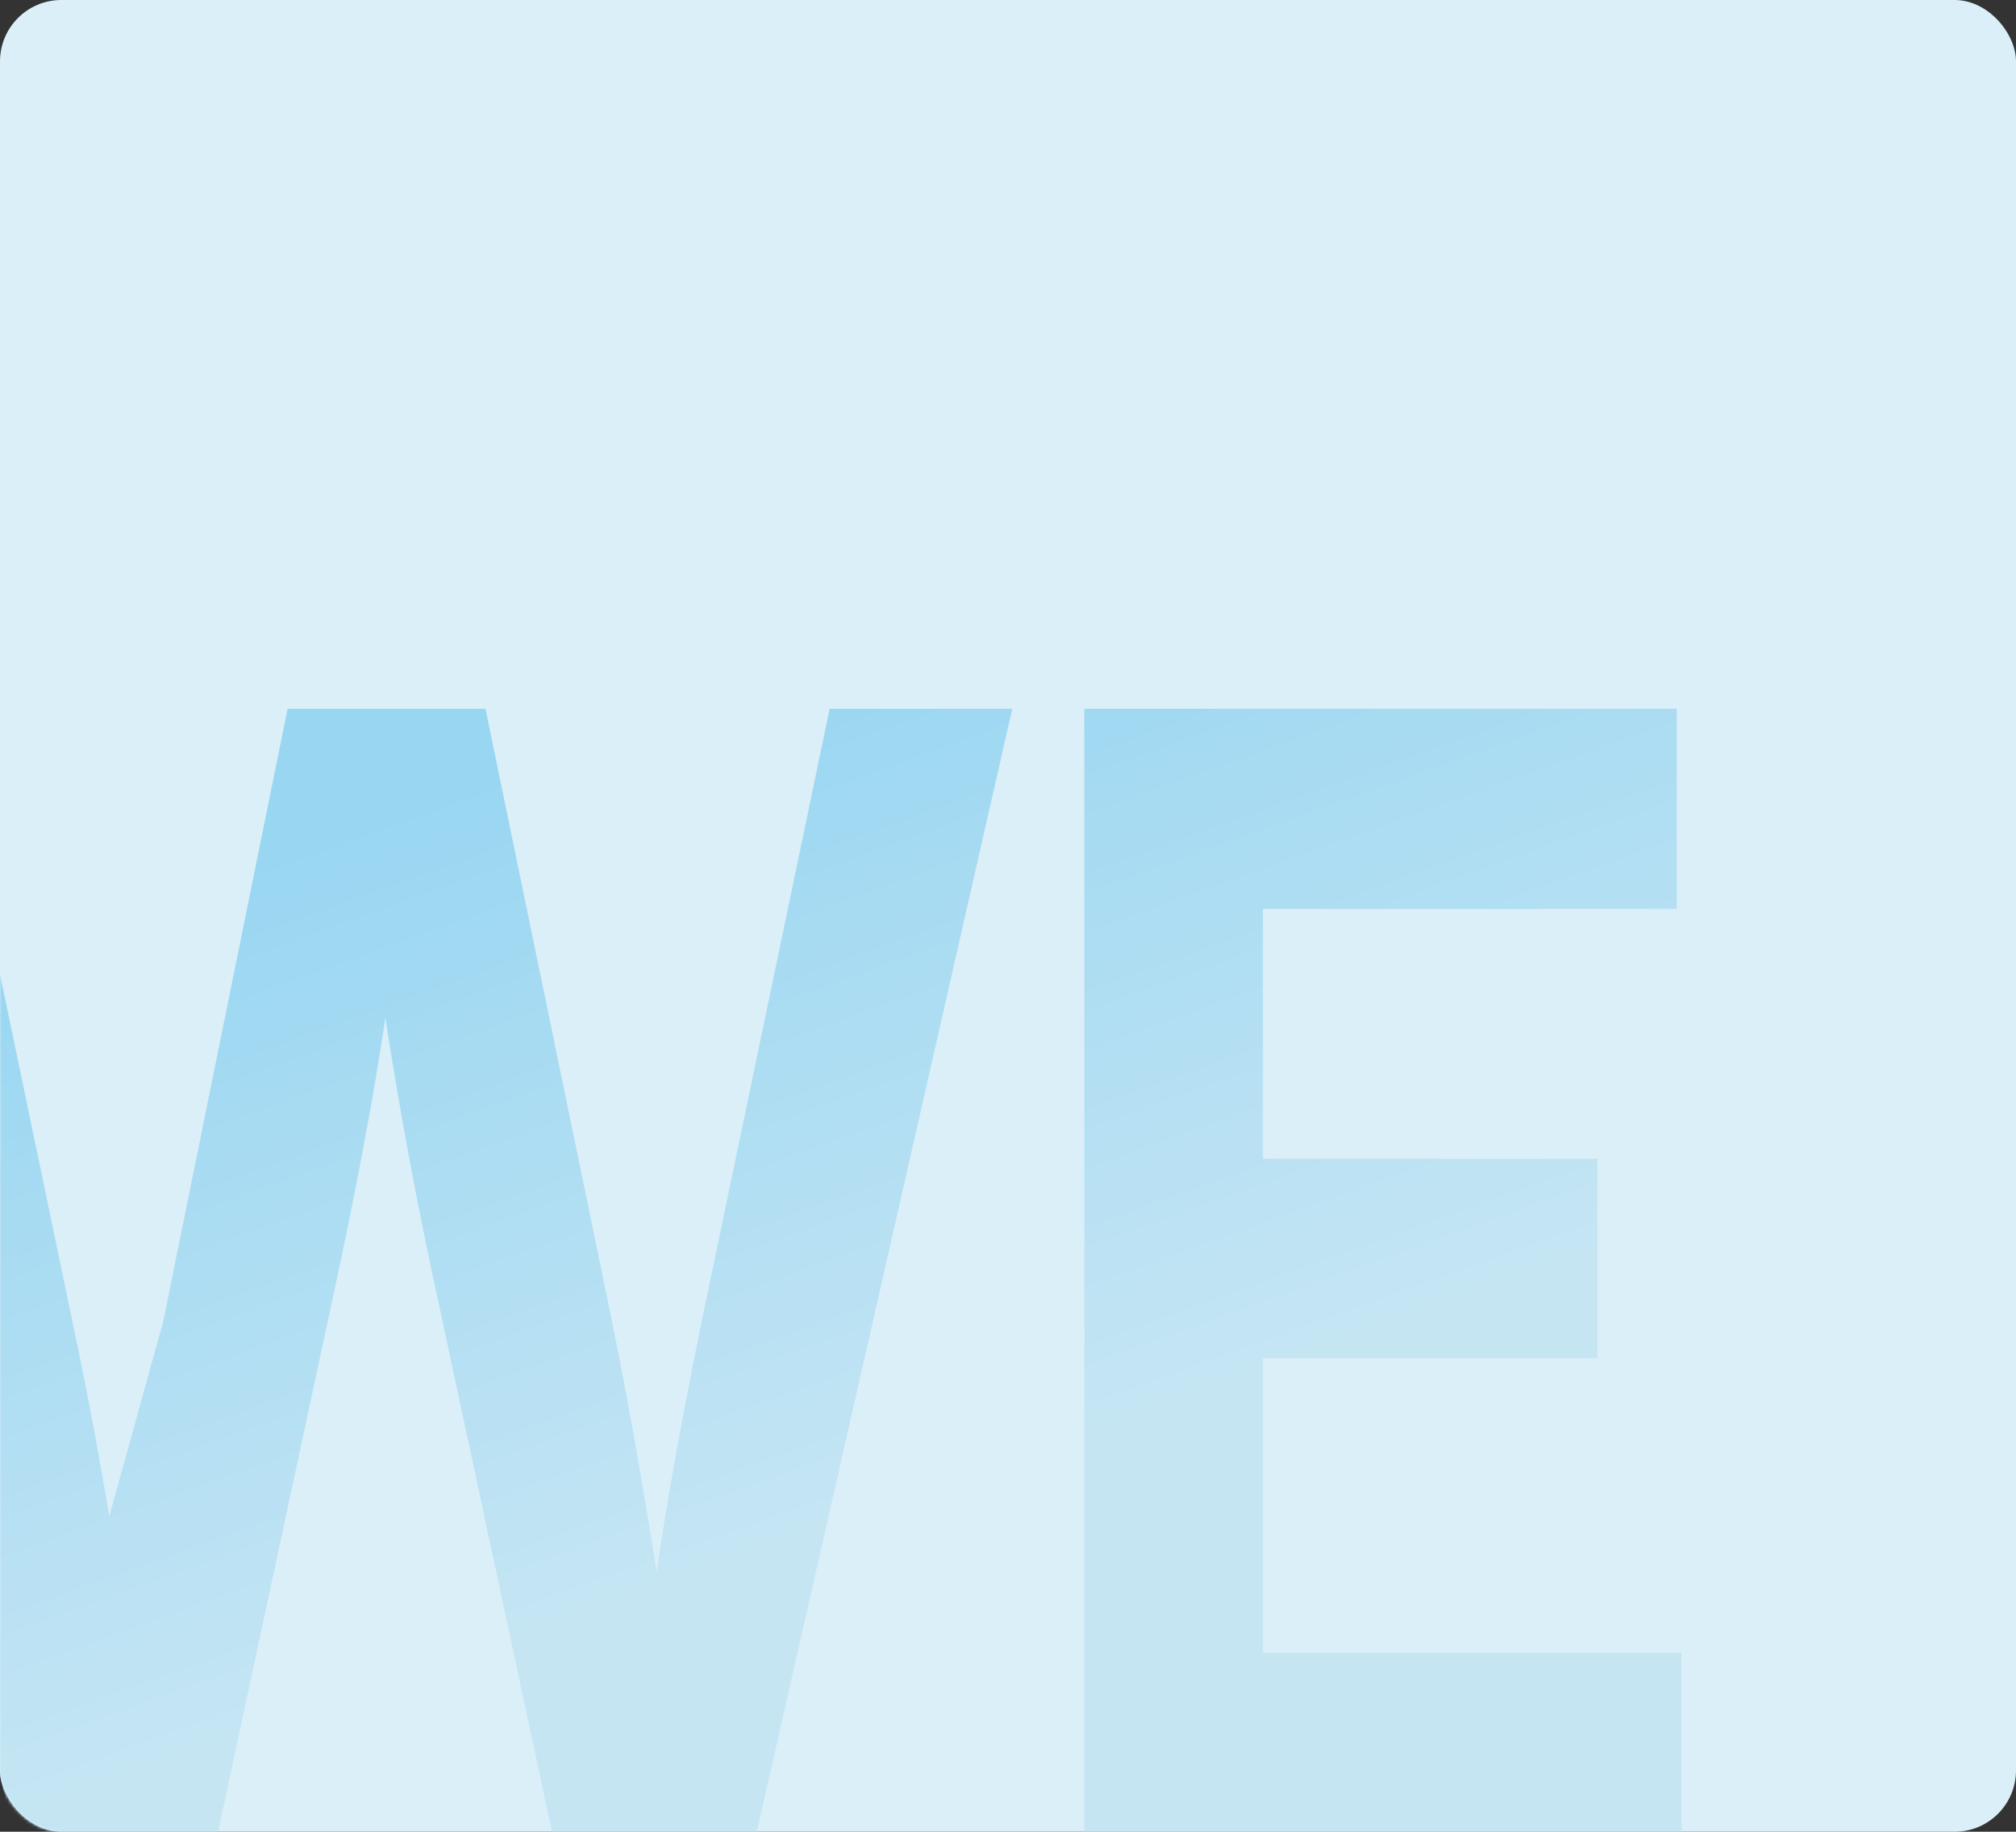 <svg width="657" height="597" viewBox="0 0 657 597" fill="none" xmlns="http://www.w3.org/2000/svg">
<rect x="0" y="0" width="657" height="597" fill="#333333" stroke="none"/>
<rect width="657" height="597" rx="20" fill="#DBEFF8"/>
<mask id="mask0_7063_34487" style="mask-type:alpha" maskUnits="userSpaceOnUse" x="0" y="0" width="657" height="597">
<rect width="657" height="597" rx="20" fill="#F4E9FF"/>
</mask>
<g mask="url(#mask0_7063_34487)">
<path d="M6.539 603L6.361 602.223L-77.975 233.223L-78.254 232H-77H-19.675H-18.862L-18.696 232.796L22.306 429.386C26.065 447.066 29.371 464.062 32.223 480.372C35.072 496.665 36.955 508.607 37.865 516.184C37.865 516.187 37.866 516.19 37.866 516.192L38.406 520.12C41.741 495.672 46.993 465.944 54.16 430.939L6.539 603ZM6.539 603H7.336H67.965H68.773L68.943 602.21L109.556 413.078L109.557 413.075C116.911 378.297 122.27 348.725 125.632 324.365L126.046 327.814L126.047 327.822L126.049 327.831C127.088 335.398 129.034 347.336 131.884 363.635C134.736 379.945 138.042 396.94 141.801 414.62L141.802 414.622L182.027 602.21L182.196 603H183.004H243.439H244.237L244.414 602.222L328.362 233.222L328.639 232H327.386H272.004H271.192L271.025 232.796L229.635 430.934L229.634 430.938C222.515 465.708 217.285 495.272 213.947 519.627L213.534 516.192L213.533 516.184L213.532 516.176C212.493 508.609 210.548 496.673 207.698 480.377C204.975 464.067 201.799 447.073 198.17 429.393L198.169 429.392L157.556 232.798L157.391 232H156.576H95.365H94.547L94.385 232.801L54.16 430.938L6.539 603ZM354.369 602V603H355.369H546H547V602V540.757V539.757H546H410.585V441.659H518.6H519.6V440.659V379.674V378.674H518.6H410.585V295.243H544.445H545.445V294.243V233V232H544.445H355.369H354.369V233V602Z" fill="url(#paint0_linear_7063_34487)" stroke="url(#paint1_linear_7063_34487)" stroke-width="2"/>
</g>
<defs>
<linearGradient id="paint0_linear_7063_34487" x1="145.038" y1="253.621" x2="236.689" y2="509.352" gradientUnits="userSpaceOnUse">
<stop stop-color="#98D6F2"/>
<stop offset="1" stop-color="#C5E5F3"/>
</linearGradient>
<linearGradient id="paint1_linear_7063_34487" x1="145.038" y1="253.621" x2="236.689" y2="509.352" gradientUnits="userSpaceOnUse">
<stop stop-color="#98D6F2"/>
<stop offset="1" stop-color="#C5E5F3"/>
</linearGradient>
</defs>
</svg>
